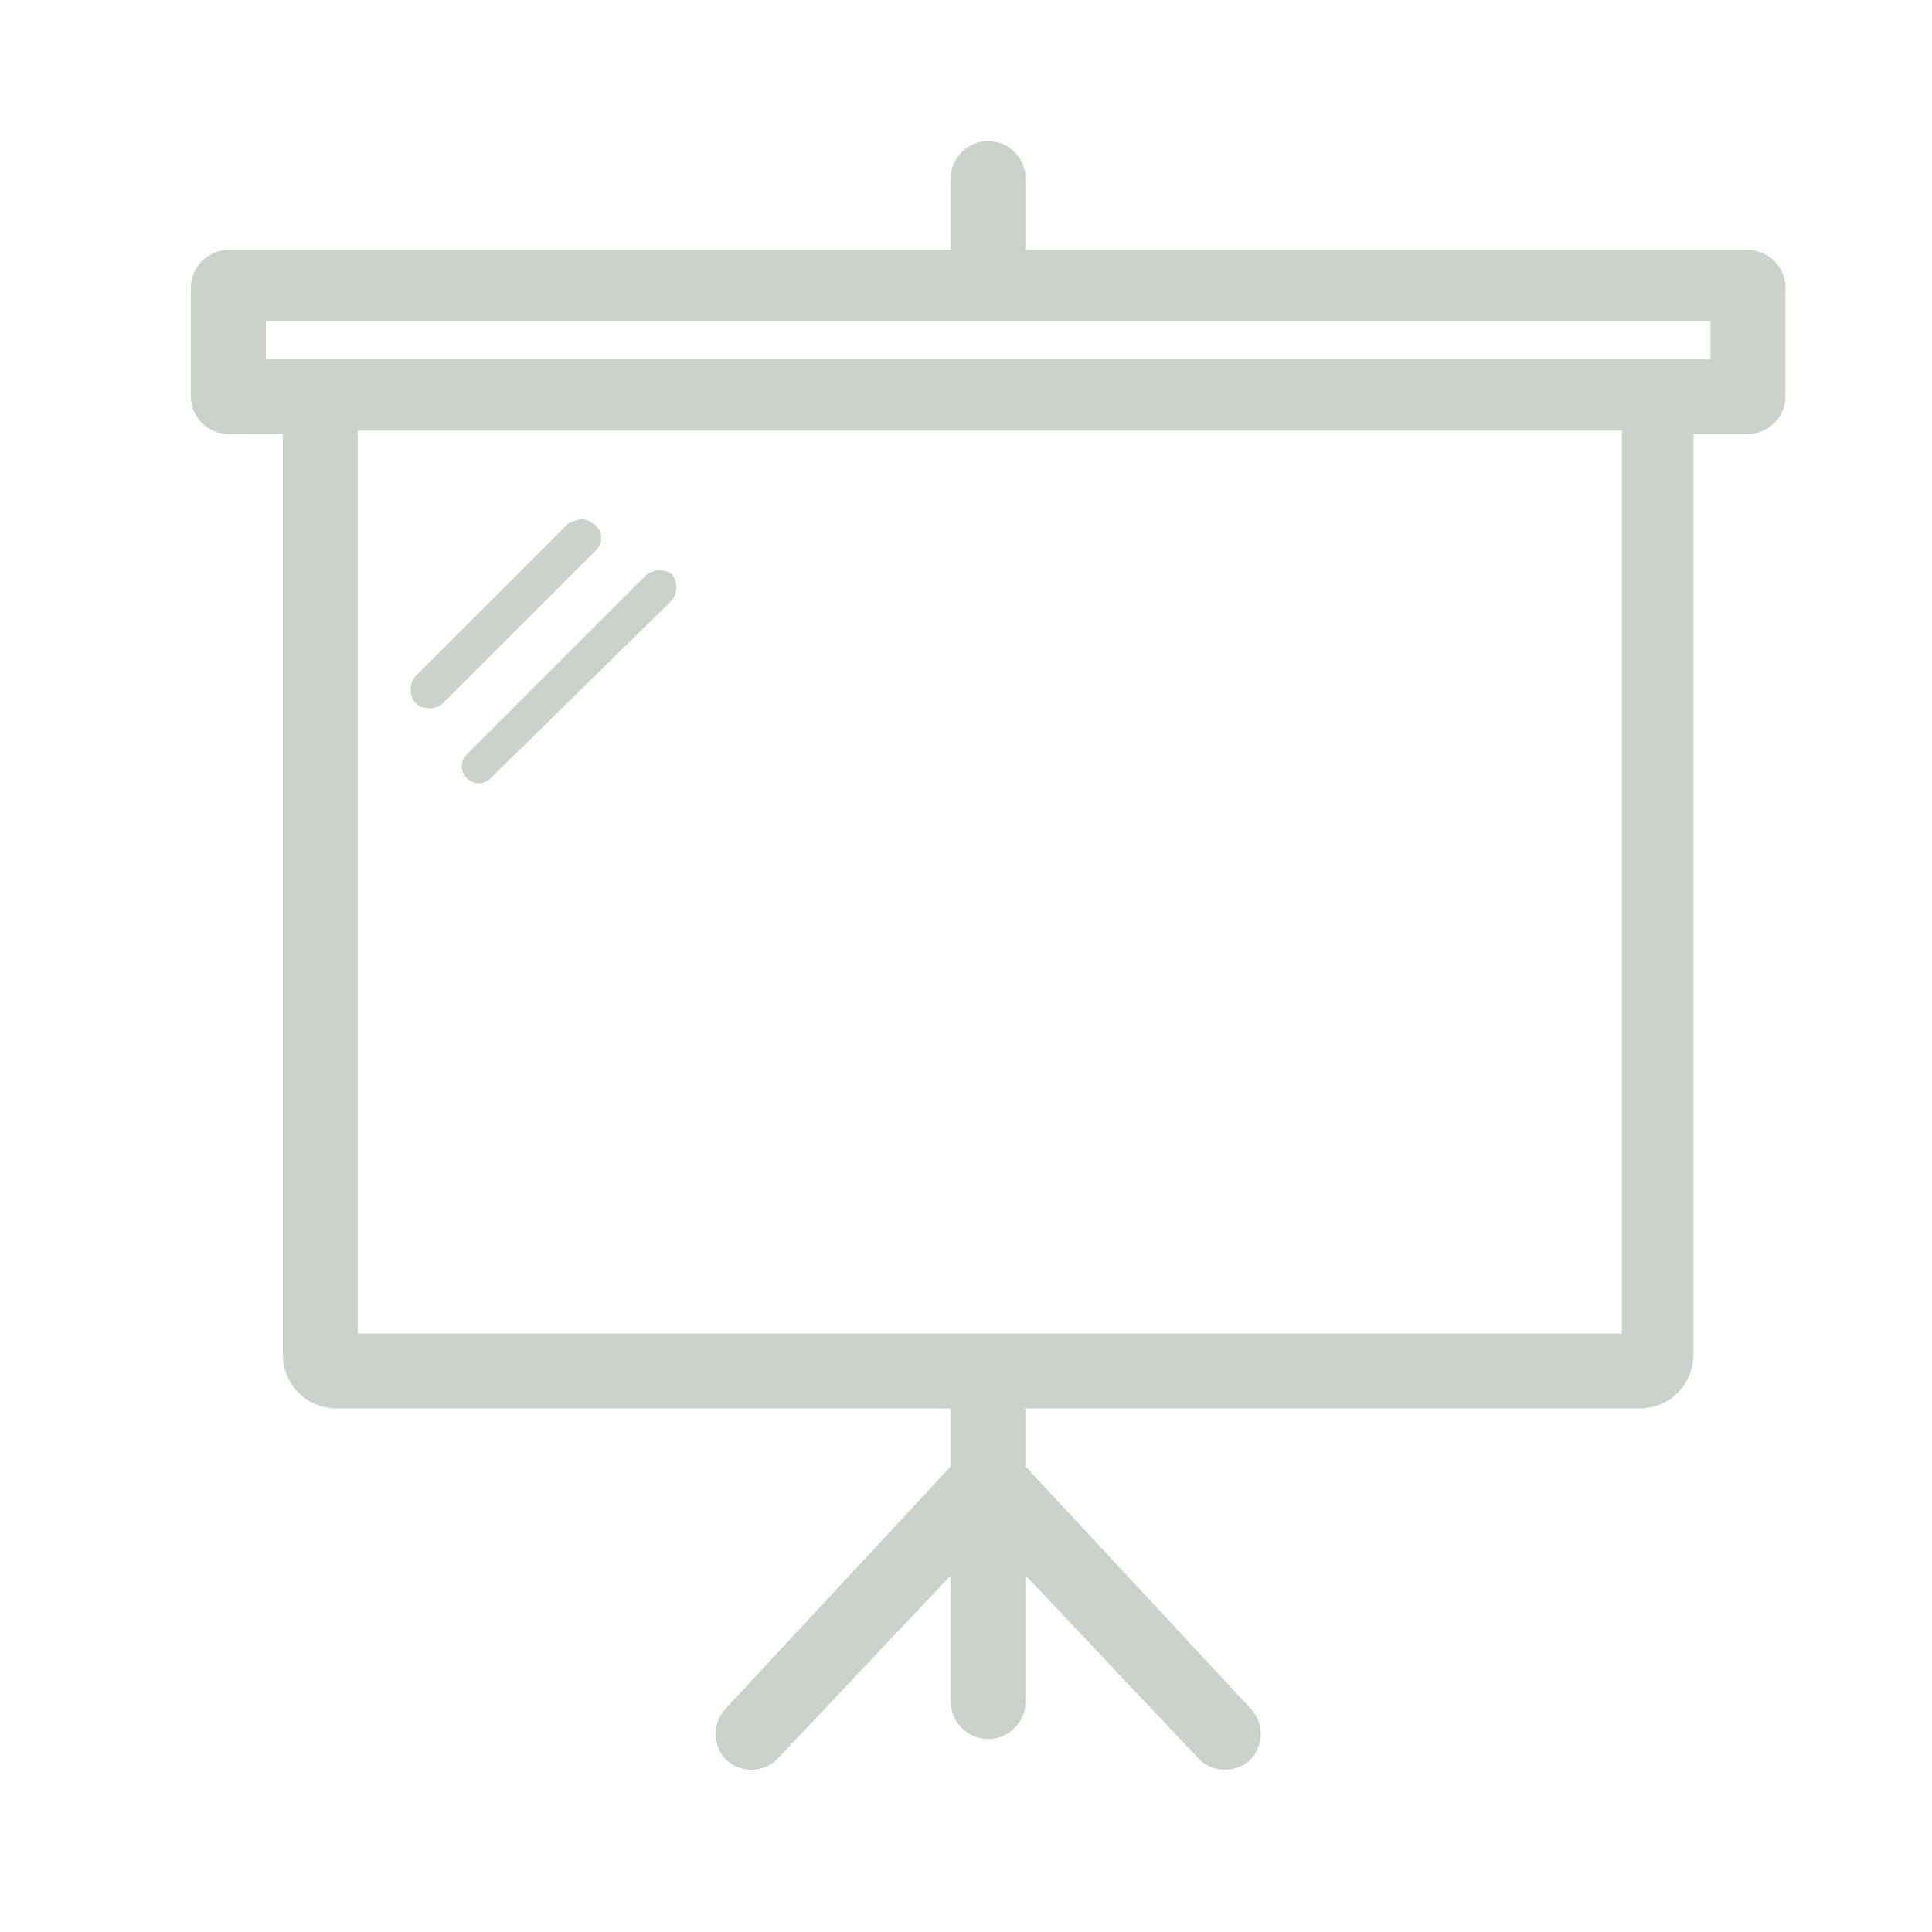 <?xml version="1.0" encoding="utf-8"?>
<!-- Generator: Adobe Illustrator 19.0.0, SVG Export Plug-In . SVG Version: 6.00 Build 0)  -->
<svg version="1.1" id="Calque_1" xmlns="http://www.w3.org/2000/svg" xmlns:xlink="http://www.w3.org/1999/xlink" x="0px" y="0px"
	 viewBox="-269 392.2 56.7 56.7" style="enable-background:new -269 392.2 56.7 56.7;" xml:space="preserve">
<style type="text/css">
	.st0{fill:#CBD1CB;}
</style>
<g transform="translate(0,-952.362)">
	<path class="st0" d="M-240,1348.7c0.6,0,1.1,0.5,1.1,1.1v2.1h21.2c0.6,0,1.1,0.5,1.1,1.1v3.2c0,0.6-0.5,1.1-1.1,1.1h-1.6v27
		c0,0.9-0.7,1.6-1.6,1.6h-18v1.7l6.6,7.1c0.4,0.4,0.4,1.1,0,1.5c-0.4,0.4-1.1,0.4-1.5,0l-5.1-5.4v3.7c0,0.6-0.5,1.1-1.1,1.1
		c-0.6,0-1.1-0.5-1.1-1.1v-3.7l-5.1,5.4c-0.4,0.4-1.1,0.4-1.5,0c-0.4-0.4-0.4-1.1,0-1.5l6.6-7.1v-1.7h-18c-0.9,0-1.6-0.7-1.6-1.6
		v-27h-1.6c-0.6,0-1.1-0.5-1.1-1.1v-3.2c0-0.6,0.5-1.1,1.1-1.1h21.2v-2.1C-241.1,1349.2-240.6,1348.7-240,1348.7L-240,1348.7z
		 M-218.8,1354h-42.4v1.1h42.4V1354z M-221.4,1357.2h-37.1v26.5h37.1V1357.2z M-251.9,1359.8c0.1,0,0.3,0.1,0.4,0.2
		c0.2,0.2,0.2,0.5,0,0.7l-4.5,4.5c-0.2,0.2-0.6,0.2-0.8,0c-0.2-0.2-0.2-0.6,0-0.8l4.5-4.5C-252.2,1359.9-252.1,1359.8-251.9,1359.8z
		 M-249.7,1361.3c0.1,0,0.3,0,0.4,0.1c0.2,0.2,0.2,0.6,0,0.8l-5.3,5.2c-0.2,0.2-0.5,0.2-0.7,0s-0.2-0.5,0-0.7l5.3-5.3
		C-250,1361.4-249.8,1361.3-249.7,1361.3z"/>
</g>
</svg>
